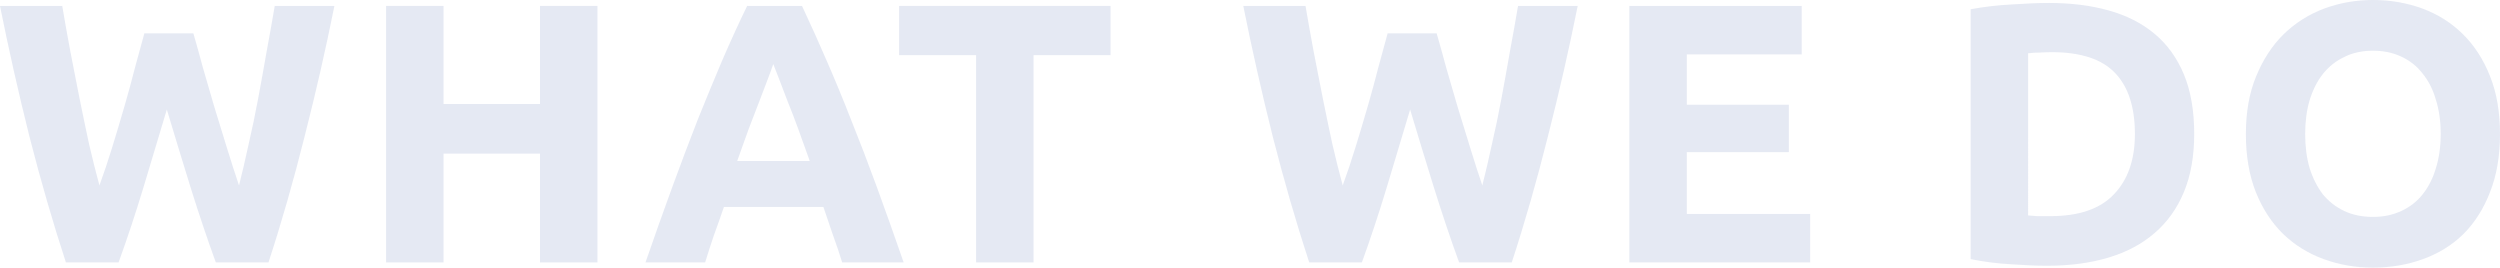<svg fill="none" height="114" viewBox="0 0 1065 114" width="1065" xmlns="http://www.w3.org/2000/svg"><g fill="#e2e7f2" fill-opacity=".9"><path d="m82.37 14.191c1.255 4.31 2.615 9.198 4.079 14.664 1.569 5.361 3.19 10.932 4.864 16.714 1.778 5.781 3.556 11.563 5.334 17.344 1.778 5.781 3.504 11.142 5.177 16.083 1.36-5.361 2.72-11.195 4.08-17.502 1.464-6.307 2.824-12.824 4.079-19.552s2.458-13.402 3.608-20.025c1.256-6.728 2.406-13.192 3.452-19.394h25.417c-3.661 18.29-7.897 36.844-12.708 55.66-4.707 18.816-9.832 36.686-15.376 53.61h-22.436c-3.661-10.092-7.217-20.656-10.669-31.693-3.452-11.143-6.851-22.285-10.198-33.427-3.347 11.143-6.694 22.285-10.041 33.427-3.347 11.037-6.851 21.601-10.512 31.693h-22.436c-5.544-16.924-10.721-34.794-15.533-53.61-4.707-18.816-8.891-37.369-12.552-55.66h26.515c1.046 6.202 2.197 12.667 3.452 19.394 1.255 6.622 2.563 13.297 3.922 20.025 1.36 6.728 2.72 13.245 4.079 19.552 1.464 6.307 2.929 12.141 4.393 17.502 1.883-5.151 3.713-10.617 5.491-16.398 1.778-5.782 3.504-11.563 5.178-17.344 1.673-5.782 3.19-11.353 4.55-16.714 1.464-5.361 2.772-10.144 3.922-14.348z"/><path d="m230.045 2.523h24.476v109.27h-24.476v-46.357h-41.106v46.357h-24.476v-109.27h24.476v41.784h41.106z"/><path d="m358.757 111.793c-1.15-3.785-2.458-7.674-3.922-11.669-1.36-3.994-2.72-7.989-4.079-11.983h-42.362c-1.36 3.994-2.772 7.989-4.236 11.983-1.36 3.995-2.615 7.884-3.765 11.669h-25.417c4.079-11.774 7.949-22.653 11.61-32.639 3.661-9.986 7.217-19.394 10.669-28.224 3.556-8.83 7.008-17.187 10.355-25.071 3.451-7.989 7.008-15.768 10.669-23.336h23.377c3.556 7.568 7.06 15.347 10.512 23.336 3.451 7.884 6.903 16.241 10.355 25.071 3.556 8.83 7.165 18.238 10.825 28.224 3.661 9.986 7.531 20.866 11.611 32.639zm-29.339-84.515c-.523 1.577-1.307 3.732-2.353 6.465-1.046 2.733-2.249 5.887-3.609 9.461s-2.876 7.516-4.55 11.826c-1.569 4.31-3.19 8.83-4.864 13.56h30.909c-1.674-4.73-3.295-9.25-4.864-13.56-1.569-4.31-3.086-8.252-4.55-11.826-1.36-3.574-2.563-6.728-3.609-9.461-1.046-2.733-1.882-4.888-2.51-6.465z"/><path d="m473.082 2.523v20.971h-32.791v88.299h-24.476v-88.299h-32.791v-20.971z"/><path d="m612.01 14.191c1.256 4.31 2.615 9.198 4.08 14.664 1.569 5.361 3.19 10.932 4.863 16.714 1.779 5.781 3.557 11.563 5.335 17.344 1.778 5.781 3.504 11.142 5.177 16.083 1.36-5.361 2.72-11.195 4.08-17.502 1.464-6.307 2.824-12.824 4.079-19.552s2.458-13.402 3.608-20.025c1.256-6.728 2.406-13.192 3.452-19.394h25.417c-3.661 18.29-7.897 36.844-12.708 55.66-4.707 18.816-9.833 36.686-15.376 53.61h-22.436c-3.661-10.092-7.217-20.656-10.669-31.693-3.451-11.143-6.851-22.285-10.198-33.427-3.347 11.143-6.694 22.285-10.041 33.427-3.347 11.037-6.851 21.601-10.512 31.693h-22.436c-5.544-16.924-10.721-34.794-15.532-53.61-4.707-18.816-8.891-37.369-12.552-55.66h26.515c1.046 6.202 2.197 12.667 3.452 19.394 1.255 6.622 2.562 13.297 3.922 20.025s2.72 13.245 4.079 19.552c1.465 6.307 2.929 12.141 4.393 17.502 1.883-5.151 3.714-10.617 5.492-16.398s3.504-11.563 5.177-17.344c1.674-5.782 3.19-11.353 4.55-16.714 1.465-5.361 2.772-10.144 3.923-14.348z"/><path d="m694.104 111.793v-109.27h73.427v20.656h-48.951v21.444h43.459v20.183h-43.459v26.332h52.559v20.656z"/><path d="m863.971 91.768c1.15.105 2.458.21 3.922.315h5.491c12.238 0 21.285-3.101 27.143-9.303 5.962-6.202 8.943-14.769 8.943-25.701 0-11.458-2.824-20.13-8.472-26.017-5.649-5.886-14.592-8.83-26.829-8.83-1.674 0-3.4.052-5.178.158-1.778 0-3.452.105-5.02.315zm70.759-34.689c0 9.461-1.464 17.712-4.393 24.755s-7.113 12.877-12.552 17.502c-5.334 4.625-11.871 8.094-19.611 10.407-7.741 2.312-16.422 3.469-26.045 3.469-4.393 0-9.518-.211-15.376-.631-5.857-.315-11.61-1.051-17.258-2.208v-106.431c5.648-1.051 11.506-1.734 17.572-2.05 6.171-.42 11.454-.631 15.847-.631 9.309 0 17.729 1.051 25.26 3.154 7.635 2.102 14.172 5.414 19.611 9.934 5.439 4.52 9.623 10.302 12.552 17.344 2.929 7.043 4.393 15.505 4.393 25.386z"/><path d="m982.003 57.079c0 5.361.627 10.196 1.883 14.506 1.359 4.31 3.242 8.041 5.648 11.195 2.51 3.048 5.543 5.413 9.1 7.095 3.556 1.682 7.636 2.523 12.236 2.523 4.5 0 8.53-.841 12.08-2.523 3.66-1.682 6.7-4.047 9.1-7.095 2.51-3.154 4.4-6.885 5.65-11.195 1.36-4.31 2.04-9.145 2.04-14.506s-.68-10.196-2.04-14.506c-1.25-4.415-3.14-8.147-5.65-11.195-2.4-3.154-5.44-5.571-9.1-7.253-3.55-1.682-7.58-2.523-12.08-2.523-4.6 0-8.68.893-12.236 2.68-3.557 1.682-6.59 4.099-9.1 7.253-2.406 3.048-4.289 6.78-5.648 11.195-1.256 4.31-1.883 9.093-1.883 14.348zm82.997 0c0 9.355-1.41 17.607-4.24 24.755-2.72 7.043-6.48 12.982-11.29 17.817-4.81 4.731-10.57 8.305-17.26 10.722-6.59 2.418-13.7 3.627-21.34 3.627-7.42 0-14.433-1.209-21.022-3.627-6.59-2.417-12.343-5.991-17.259-10.722-4.916-4.835-8.786-10.774-11.61-17.817-2.824-7.148-4.236-15.4-4.236-24.755 0-9.355 1.464-17.555 4.393-24.598 2.929-7.148 6.851-13.14 11.767-17.975 5.021-4.835 10.773-8.462 17.258-10.88 6.59-2.418 13.489-3.627 20.709-3.627 7.43 0 14.44 1.209 21.03 3.627 6.58 2.418 12.34 6.044 17.25 10.88 4.92 4.835 8.79 10.827 11.61 17.975 2.83 7.043 4.24 15.242 4.24 24.598z"/></g></svg>